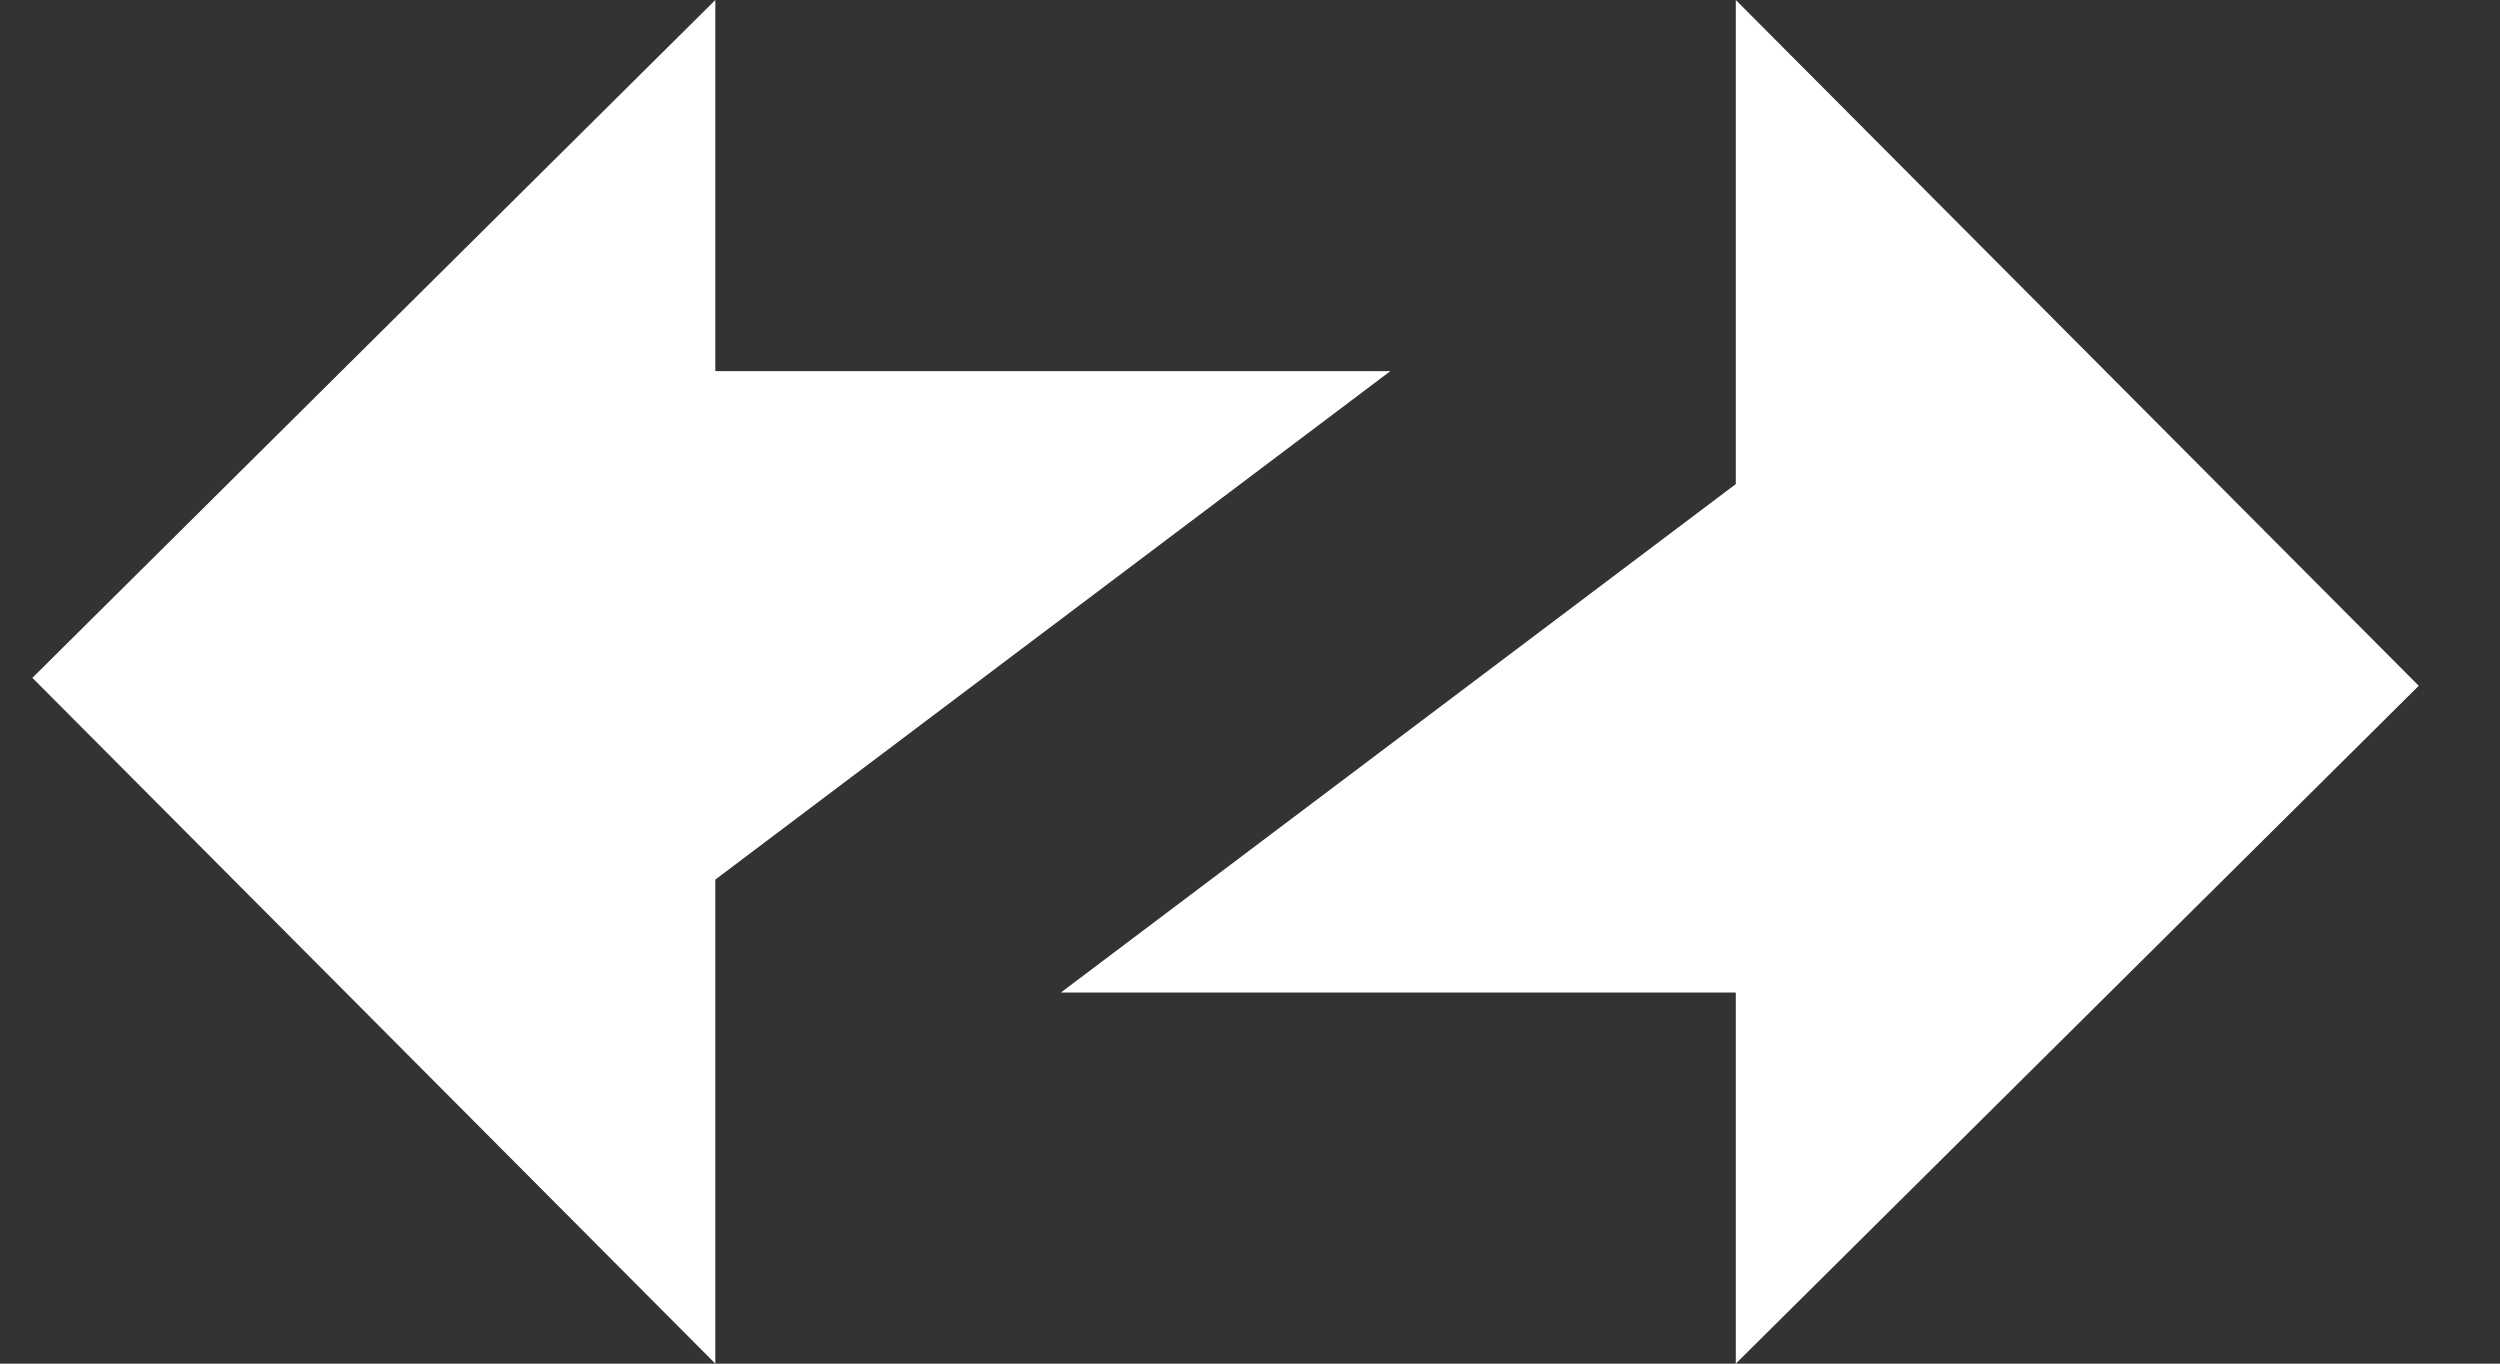 <svg width="22" height="12" viewBox="0 0 22 12" fill="none" xmlns="http://www.w3.org/2000/svg">
<rect x="0" y="0" width="22" height="12" fill="#333333" stroke="none"/>
<path d="M6.295 0V3.266H12.235L6.295 7.74V12L0.285 5.965L6.295 0Z" fill="white"/>
<path d="M15.275 12V8.734L9.336 8.734L15.275 4.26V5.2764e-07L21.285 6.035L15.275 12Z" fill="white"/>
</svg>
